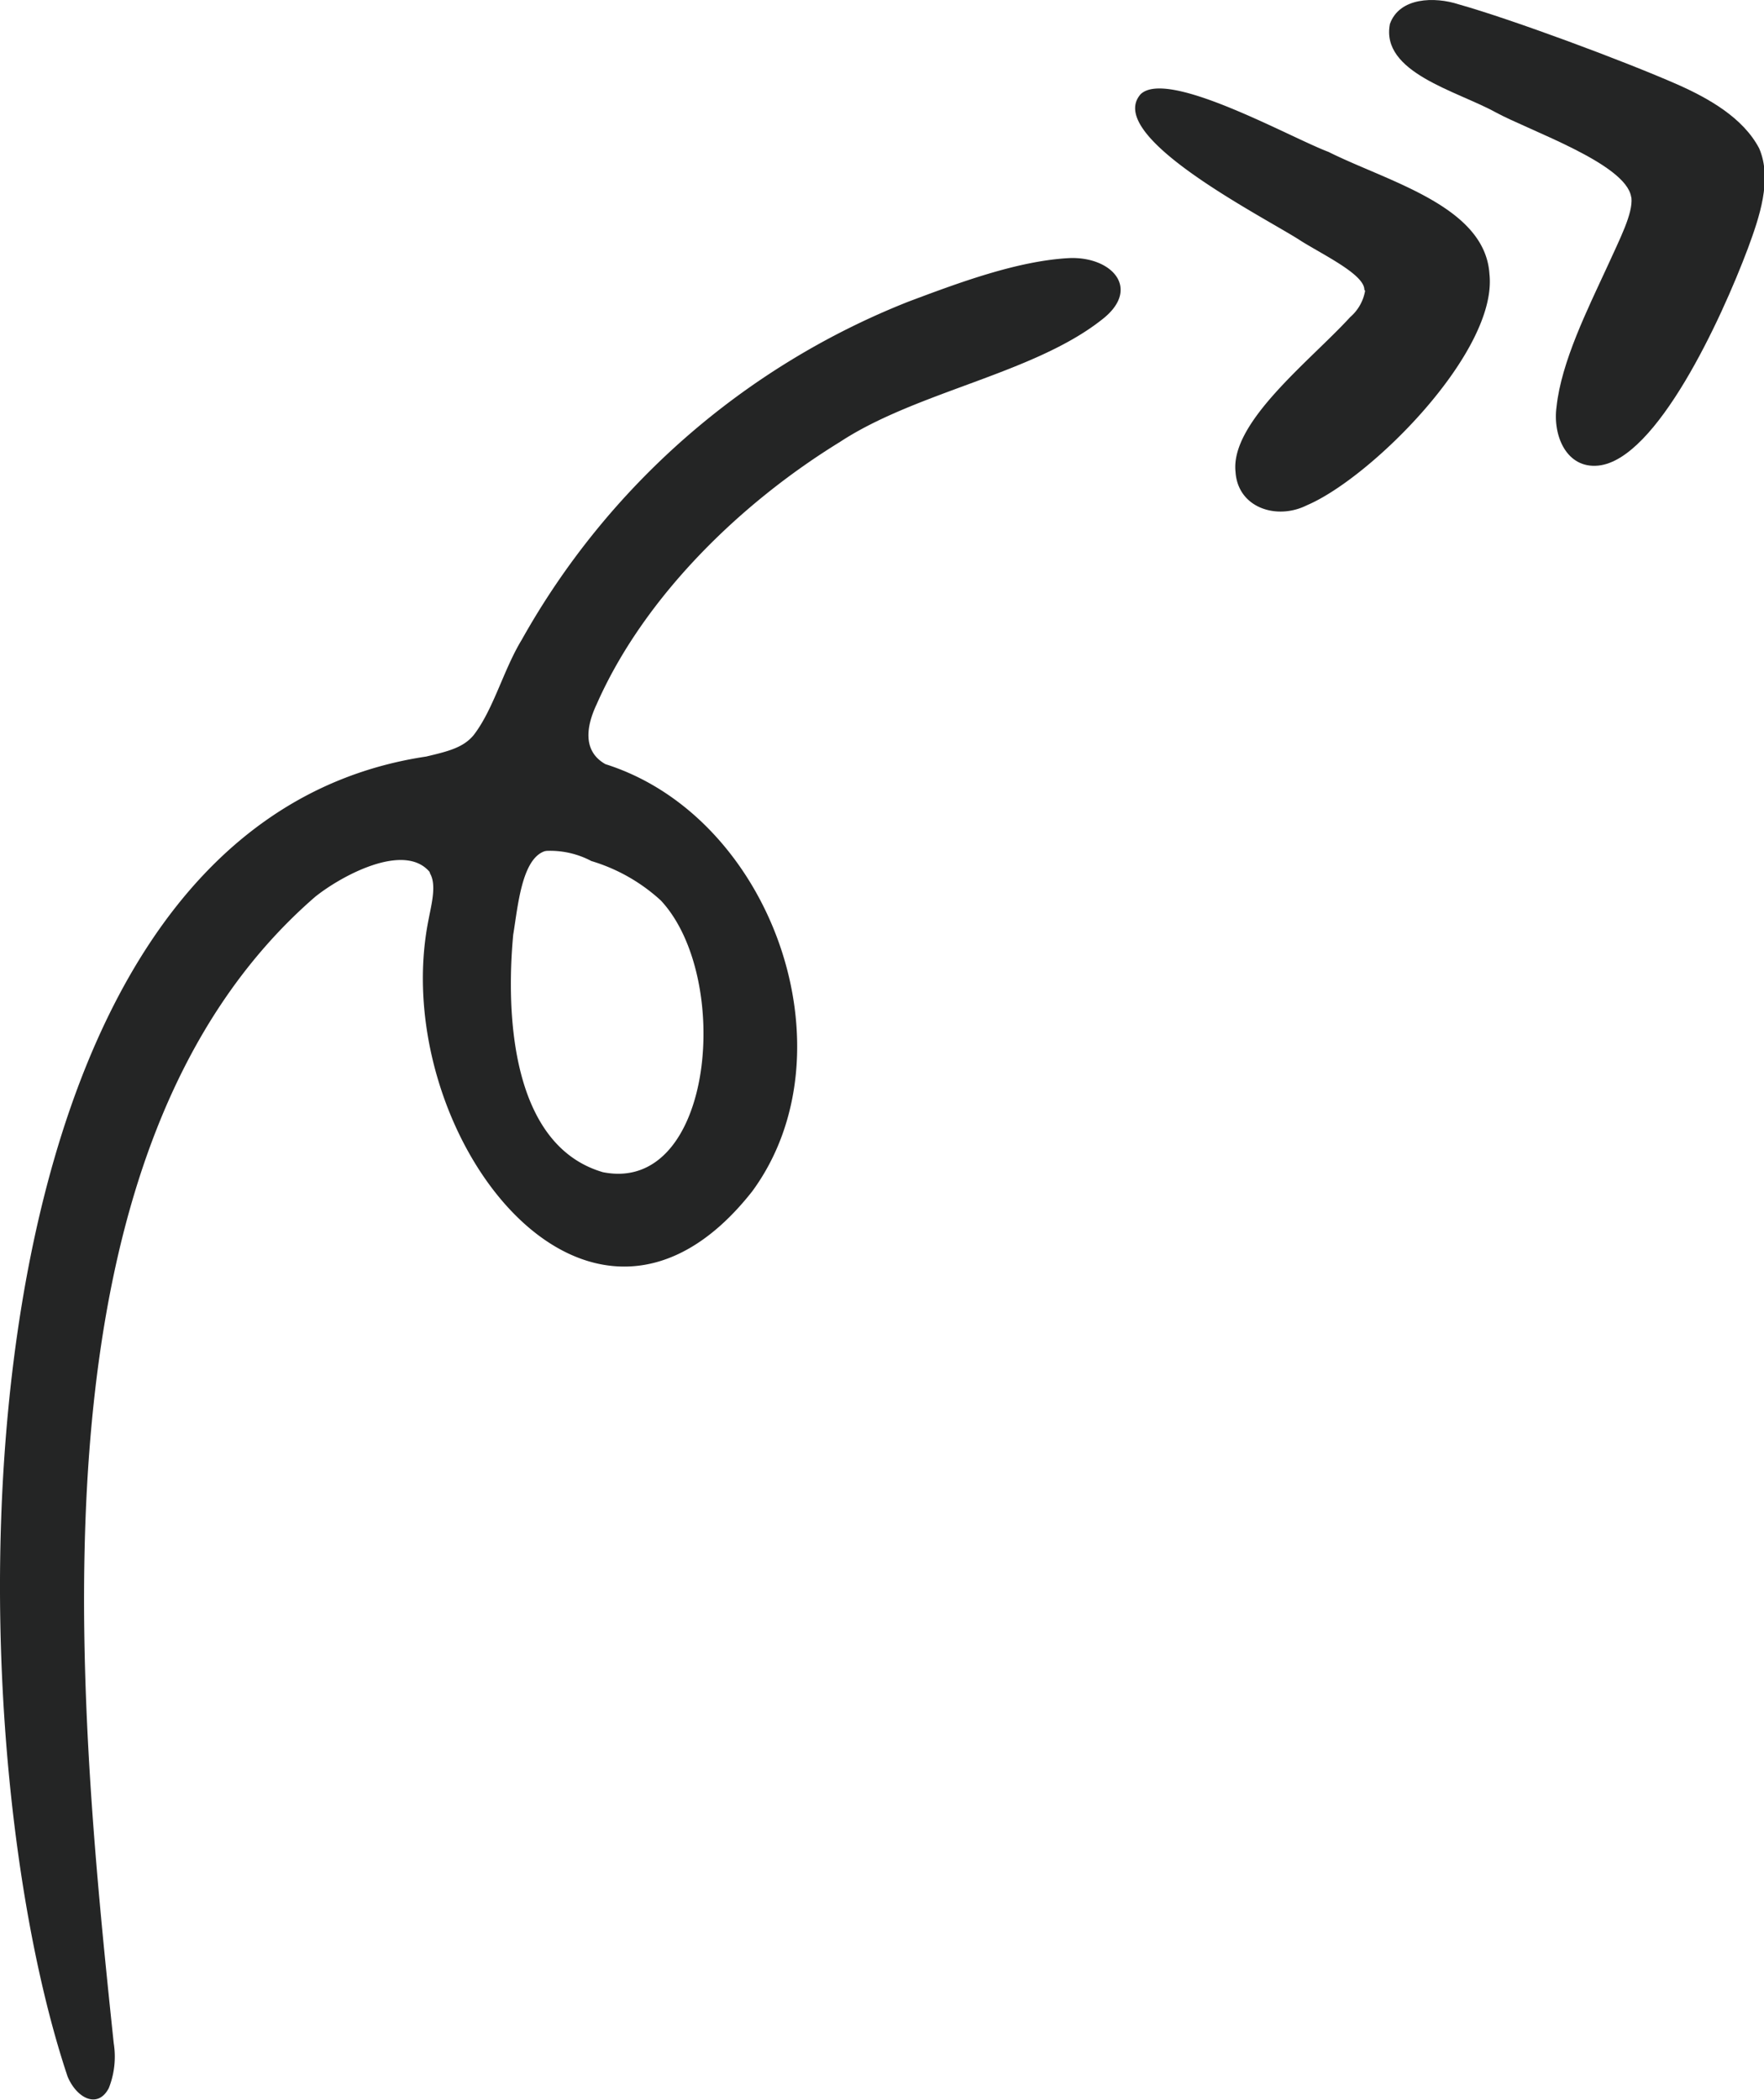 <svg xmlns="http://www.w3.org/2000/svg" viewBox="0 0 118.03 140.45"><defs><style>.cls-1{fill:#242525;}</style></defs><title>icon-arrow</title><g id="Calque_2" data-name="Calque 2"><g id="Calque_1-2" data-name="Calque 1"><path class="cls-1" d="M28.74,58.31c-1.71-2-5.89.26-7.65,1.67-19.5,16.9-16,52.72-13.48,76.68a5.7,5.7,0,0,1-.33,3c-.74,1.42-2.16.67-2.76-.78-8.07-24.14-8.2-83.46,24-88.28C30,50.25,31,50,31.69,49.17c1.33-1.72,2-4.38,3.22-6.38A51.23,51.23,0,0,1,60.77,20.18c3.28-1.23,7.31-2.75,10.82-2.92,2.85-.09,4.8,2.09,2.11,4.14C69.12,25,61.31,26.2,56.2,29.56,49.46,33.7,43.05,40,39.92,47.11c-.65,1.38-1,3.1.59,4,11.17,3.53,16.66,19.24,9.83,28.56-11,14-24.54-4.12-21.65-18.24.19-1,.52-2.24.09-3Zm7.71-1.38c-1.55.52-1.8,3.73-2.11,5.58-.5,5.34-.13,14.1,6,15.89,7.41,1.48,8.7-13,3.88-18.17a11.94,11.94,0,0,0-4.65-2.64,5.89,5.89,0,0,0-3-.68Z"/><path class="cls-1" d="M109.14,13.16c-.37-2.22-6.79-4.41-9.07-5.65C97.48,6.08,92.36,4.85,93,1.6c.64-1.79,3-1.83,4.6-1.31,3.55,1,11,3.76,14.66,5.37,2.07.92,4.38,2.22,5.45,4.27.89,2.08,0,4.63-.76,6.69-1.79,4.76-6.11,14.12-10,14.52-2.13.22-3.07-2-2.8-3.94.32-3,2.08-6.52,3.38-9.34.88-1.94,1.73-3.57,1.63-4.62Z"/><path class="cls-1" d="M91.29,19.38c0-1-2.59-2.25-4.2-3.24-2.2-1.47-13.31-7-10.76-9.85,1.84-1.7,10,2.91,12.56,3.87,4,2,10.48,3.63,10.77,8.17.56,5.18-7.91,13.64-12.23,15.47-2,1-4.6.17-4.76-2.23-.37-3.33,5-7.44,7.67-10.36a3,3,0,0,0,1-1.76Z"/></g></g></svg>
